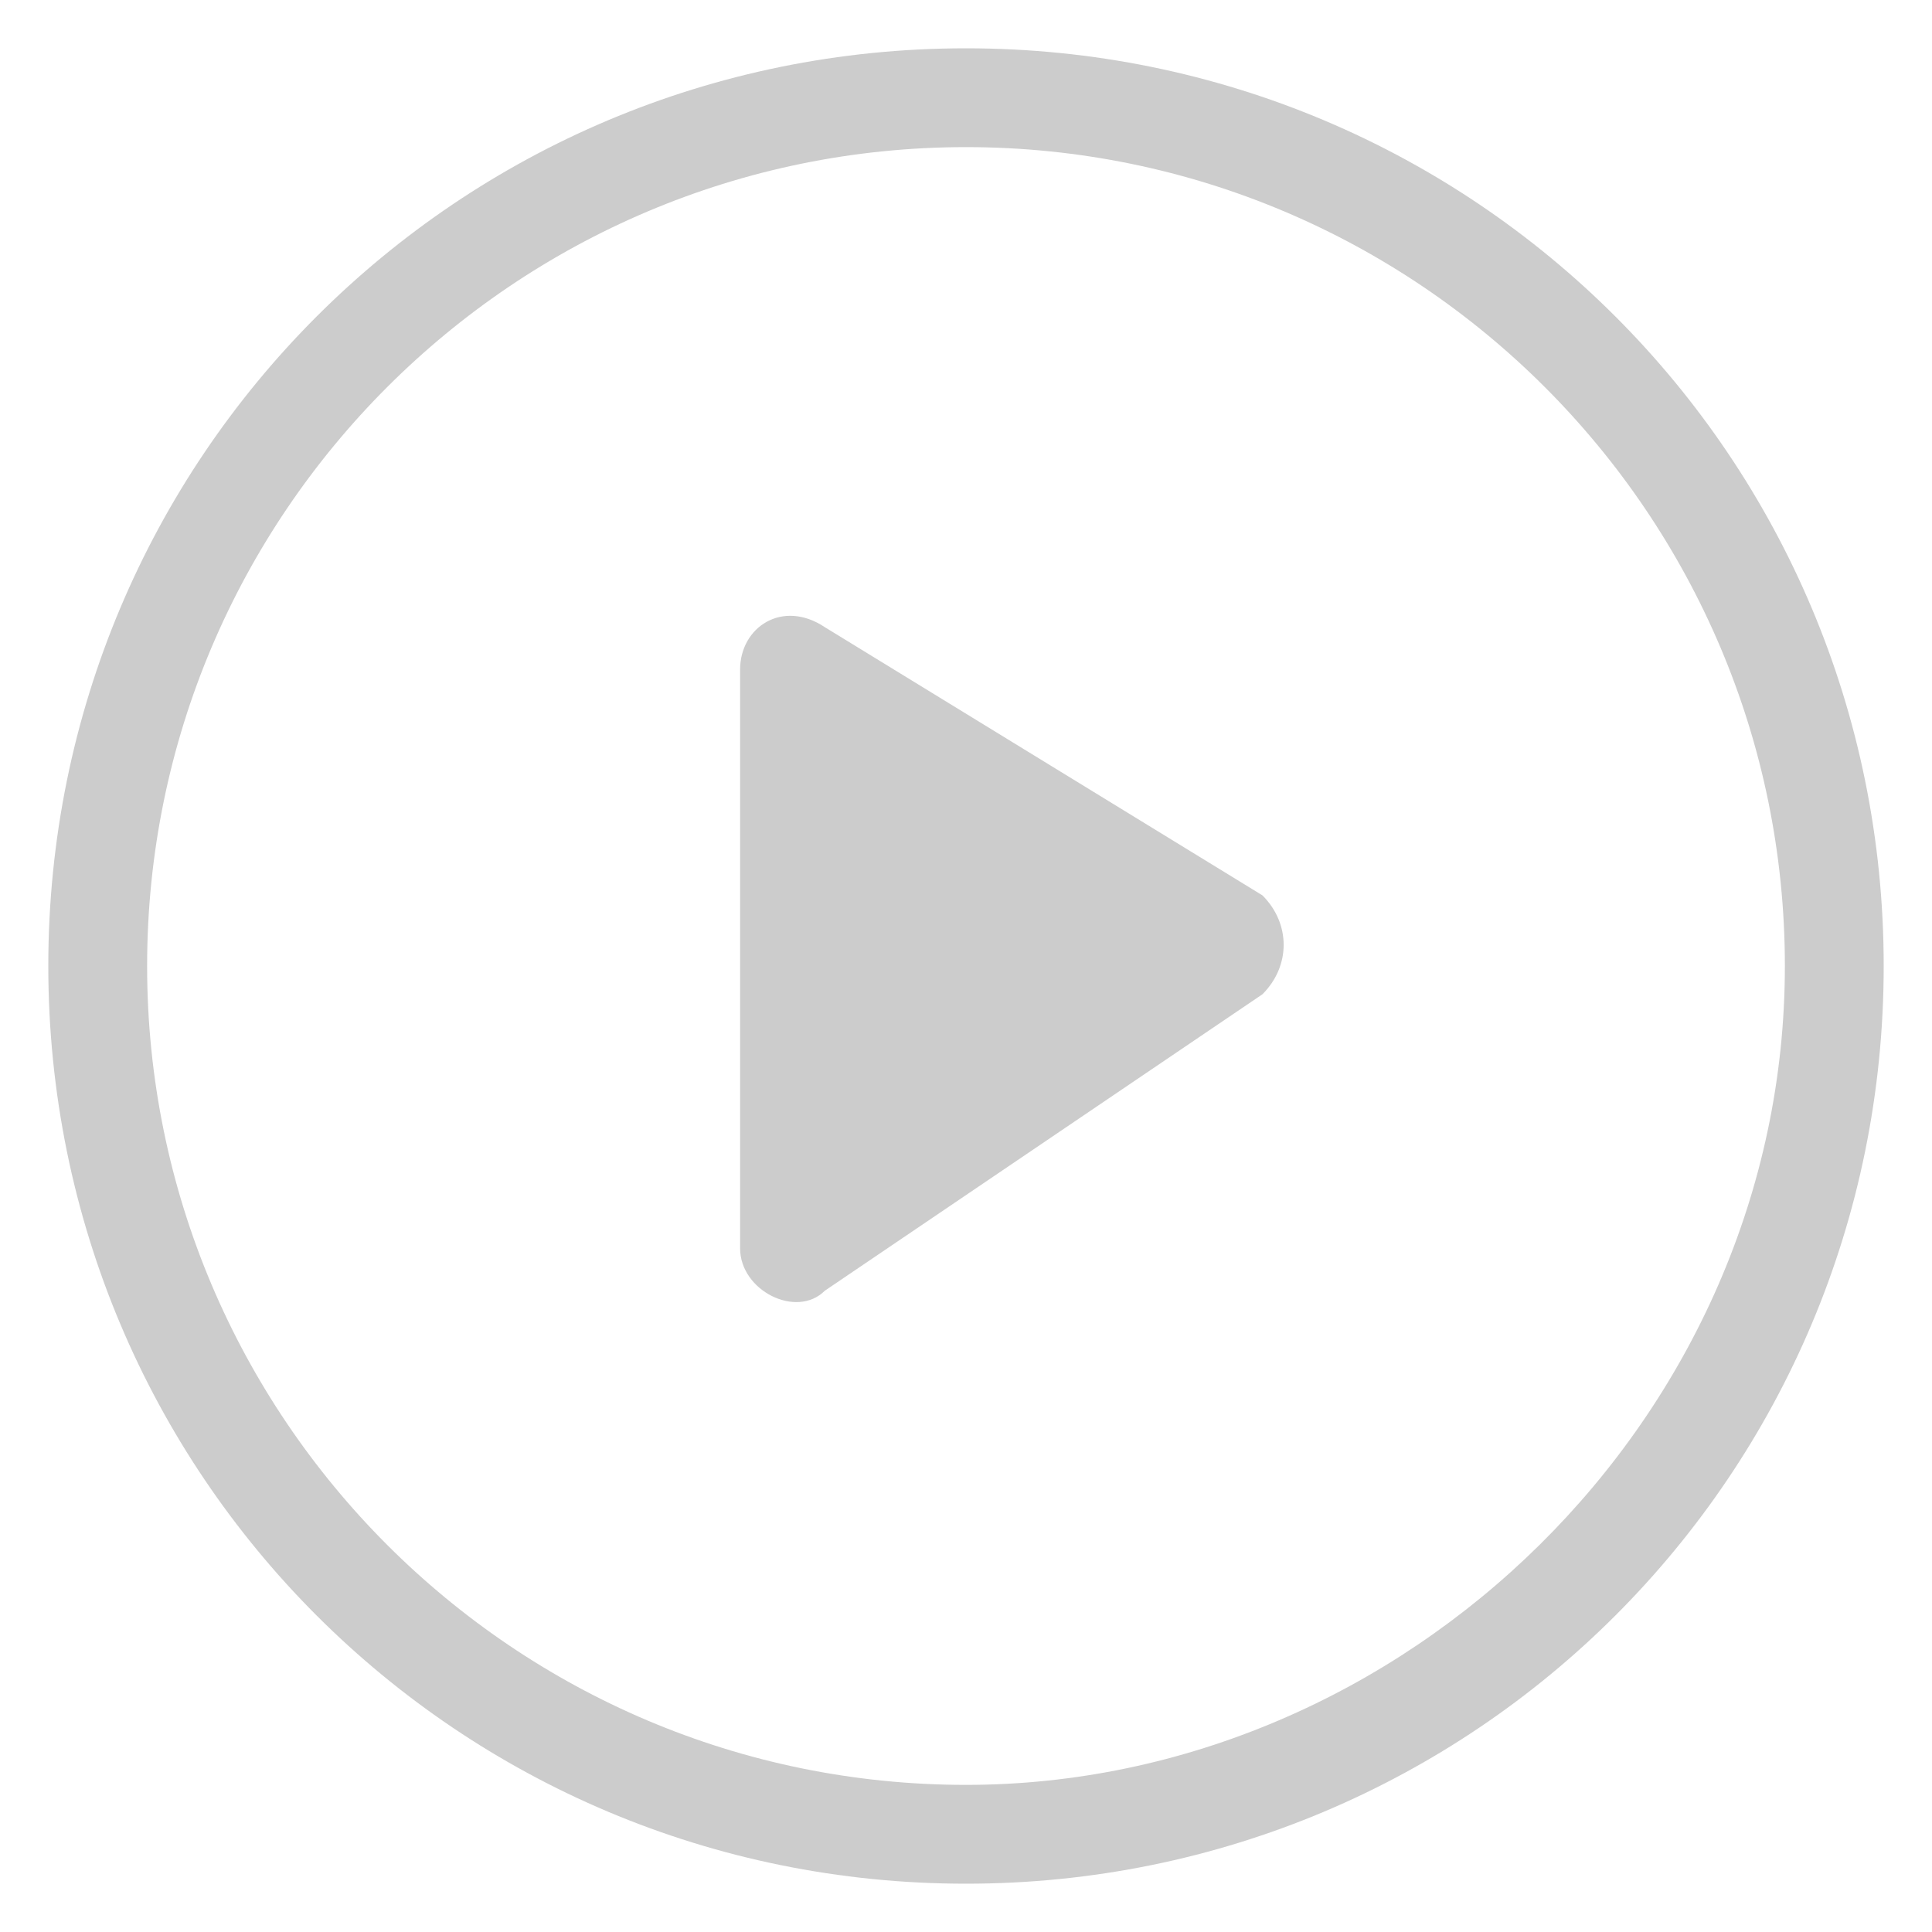 <svg xmlns="http://www.w3.org/2000/svg" width="40" height="40" viewBox="0 0 40 40">
    <path fill="#cccccc" fill-rule="nonzero" d="M16.077 11.985l9.061 5.553c.585.585.585 1.462 0 2.047l-9.061 6.138c-.585.585-1.754 0-1.754-.877V12.862c0-.877.877-1.462 1.754-.877zM19 0c10.523 0 19 8.477 19 19s-8.477 19-19 19S0 29.523 0 19 8.477 0 19 0zm0 35.954c9.062 0 16.954-7.6 16.954-16.954 0-9.354-7.6-16.954-16.954-16.954-9.354 0-16.954 7.6-16.954 16.954 0 9.354 7.6 16.954 16.954 16.954z" transform="translate(1 1)"/>
</svg>
